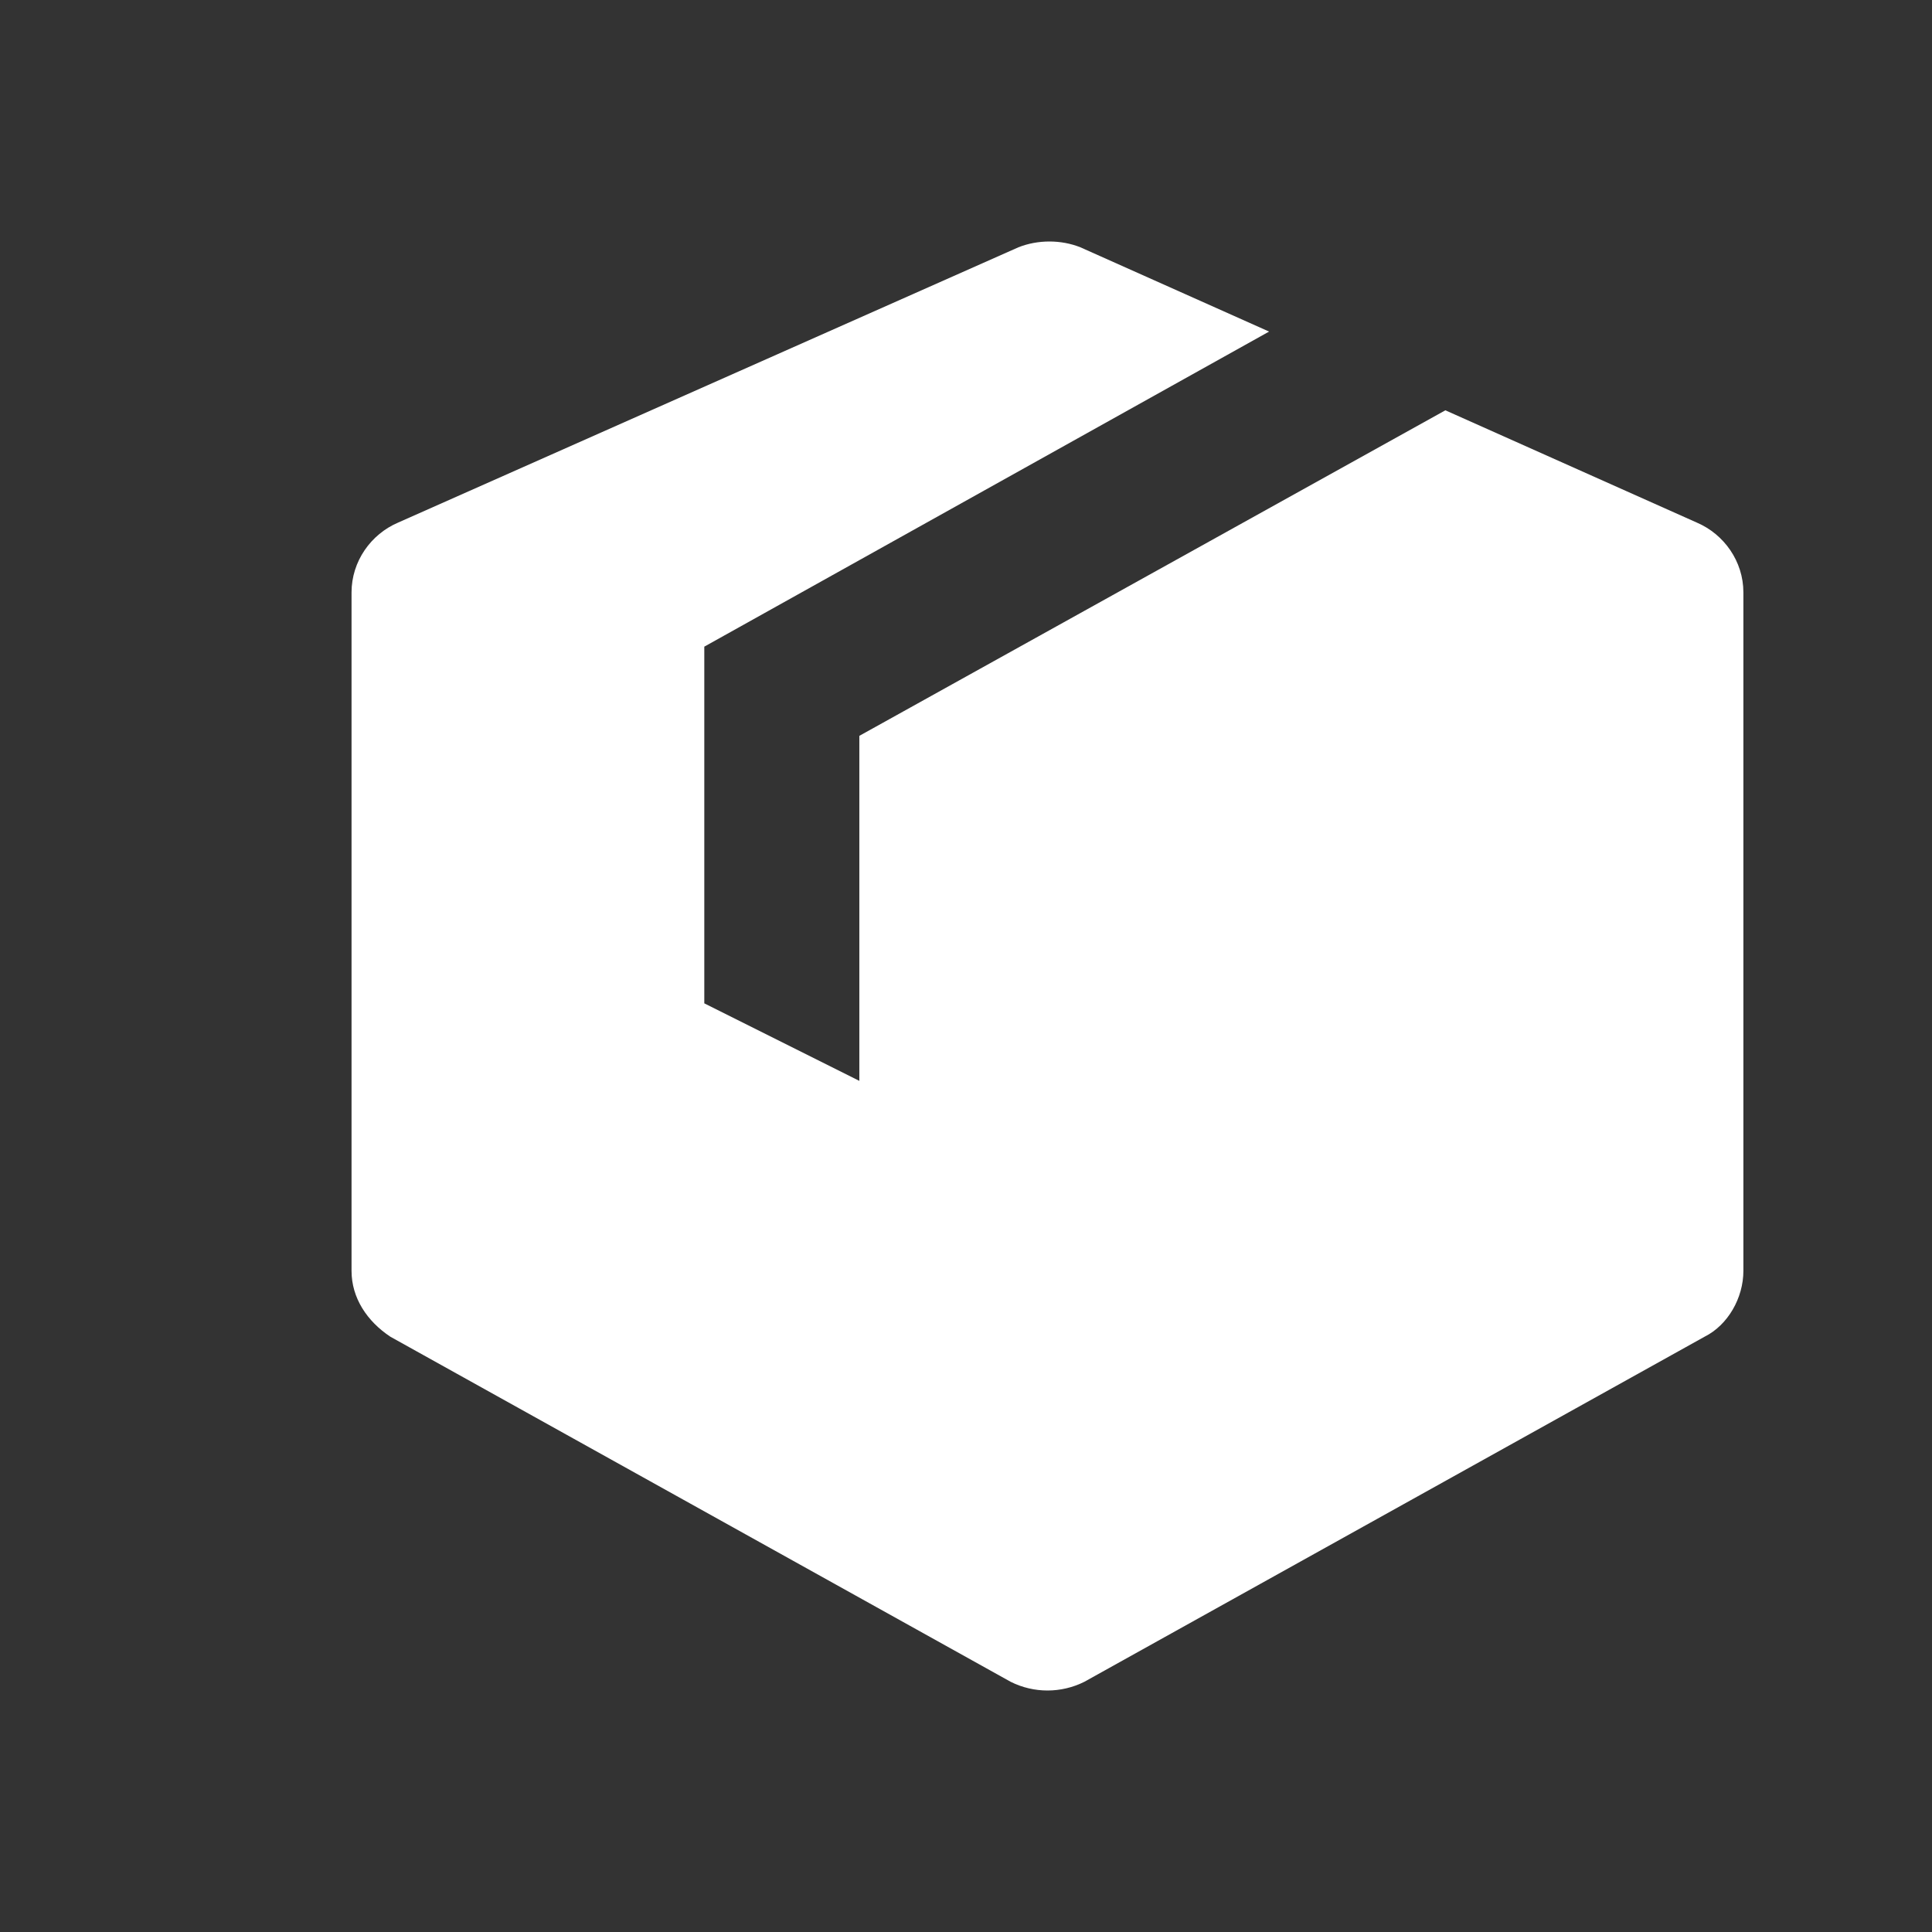 <svg width="24" height="24" viewBox="0 0 24 24" fill="none" xmlns="http://www.w3.org/2000/svg">
<rect x="0" y="0" width="24" height="24" fill="#333333" stroke="none"/>
<path fill-rule="evenodd" clip-rule="evenodd" d="M21.657 7.359C21.657 6.973 21.416 6.636 21.079 6.492L17.955 5.097L10.675 9.141V13.427L8.749 12.464V8.033L15.765 4.119L13.421 3.072C13.181 2.976 12.892 2.976 12.651 3.072L4.945 6.492C4.608 6.636 4.367 6.973 4.367 7.359V15.787C4.367 16.124 4.56 16.413 4.849 16.605L12.555 20.892C12.843 21.036 13.181 21.036 13.47 20.892L21.175 16.605C21.464 16.461 21.657 16.124 21.657 15.787V7.359Z" fill="white"/>
</svg>
